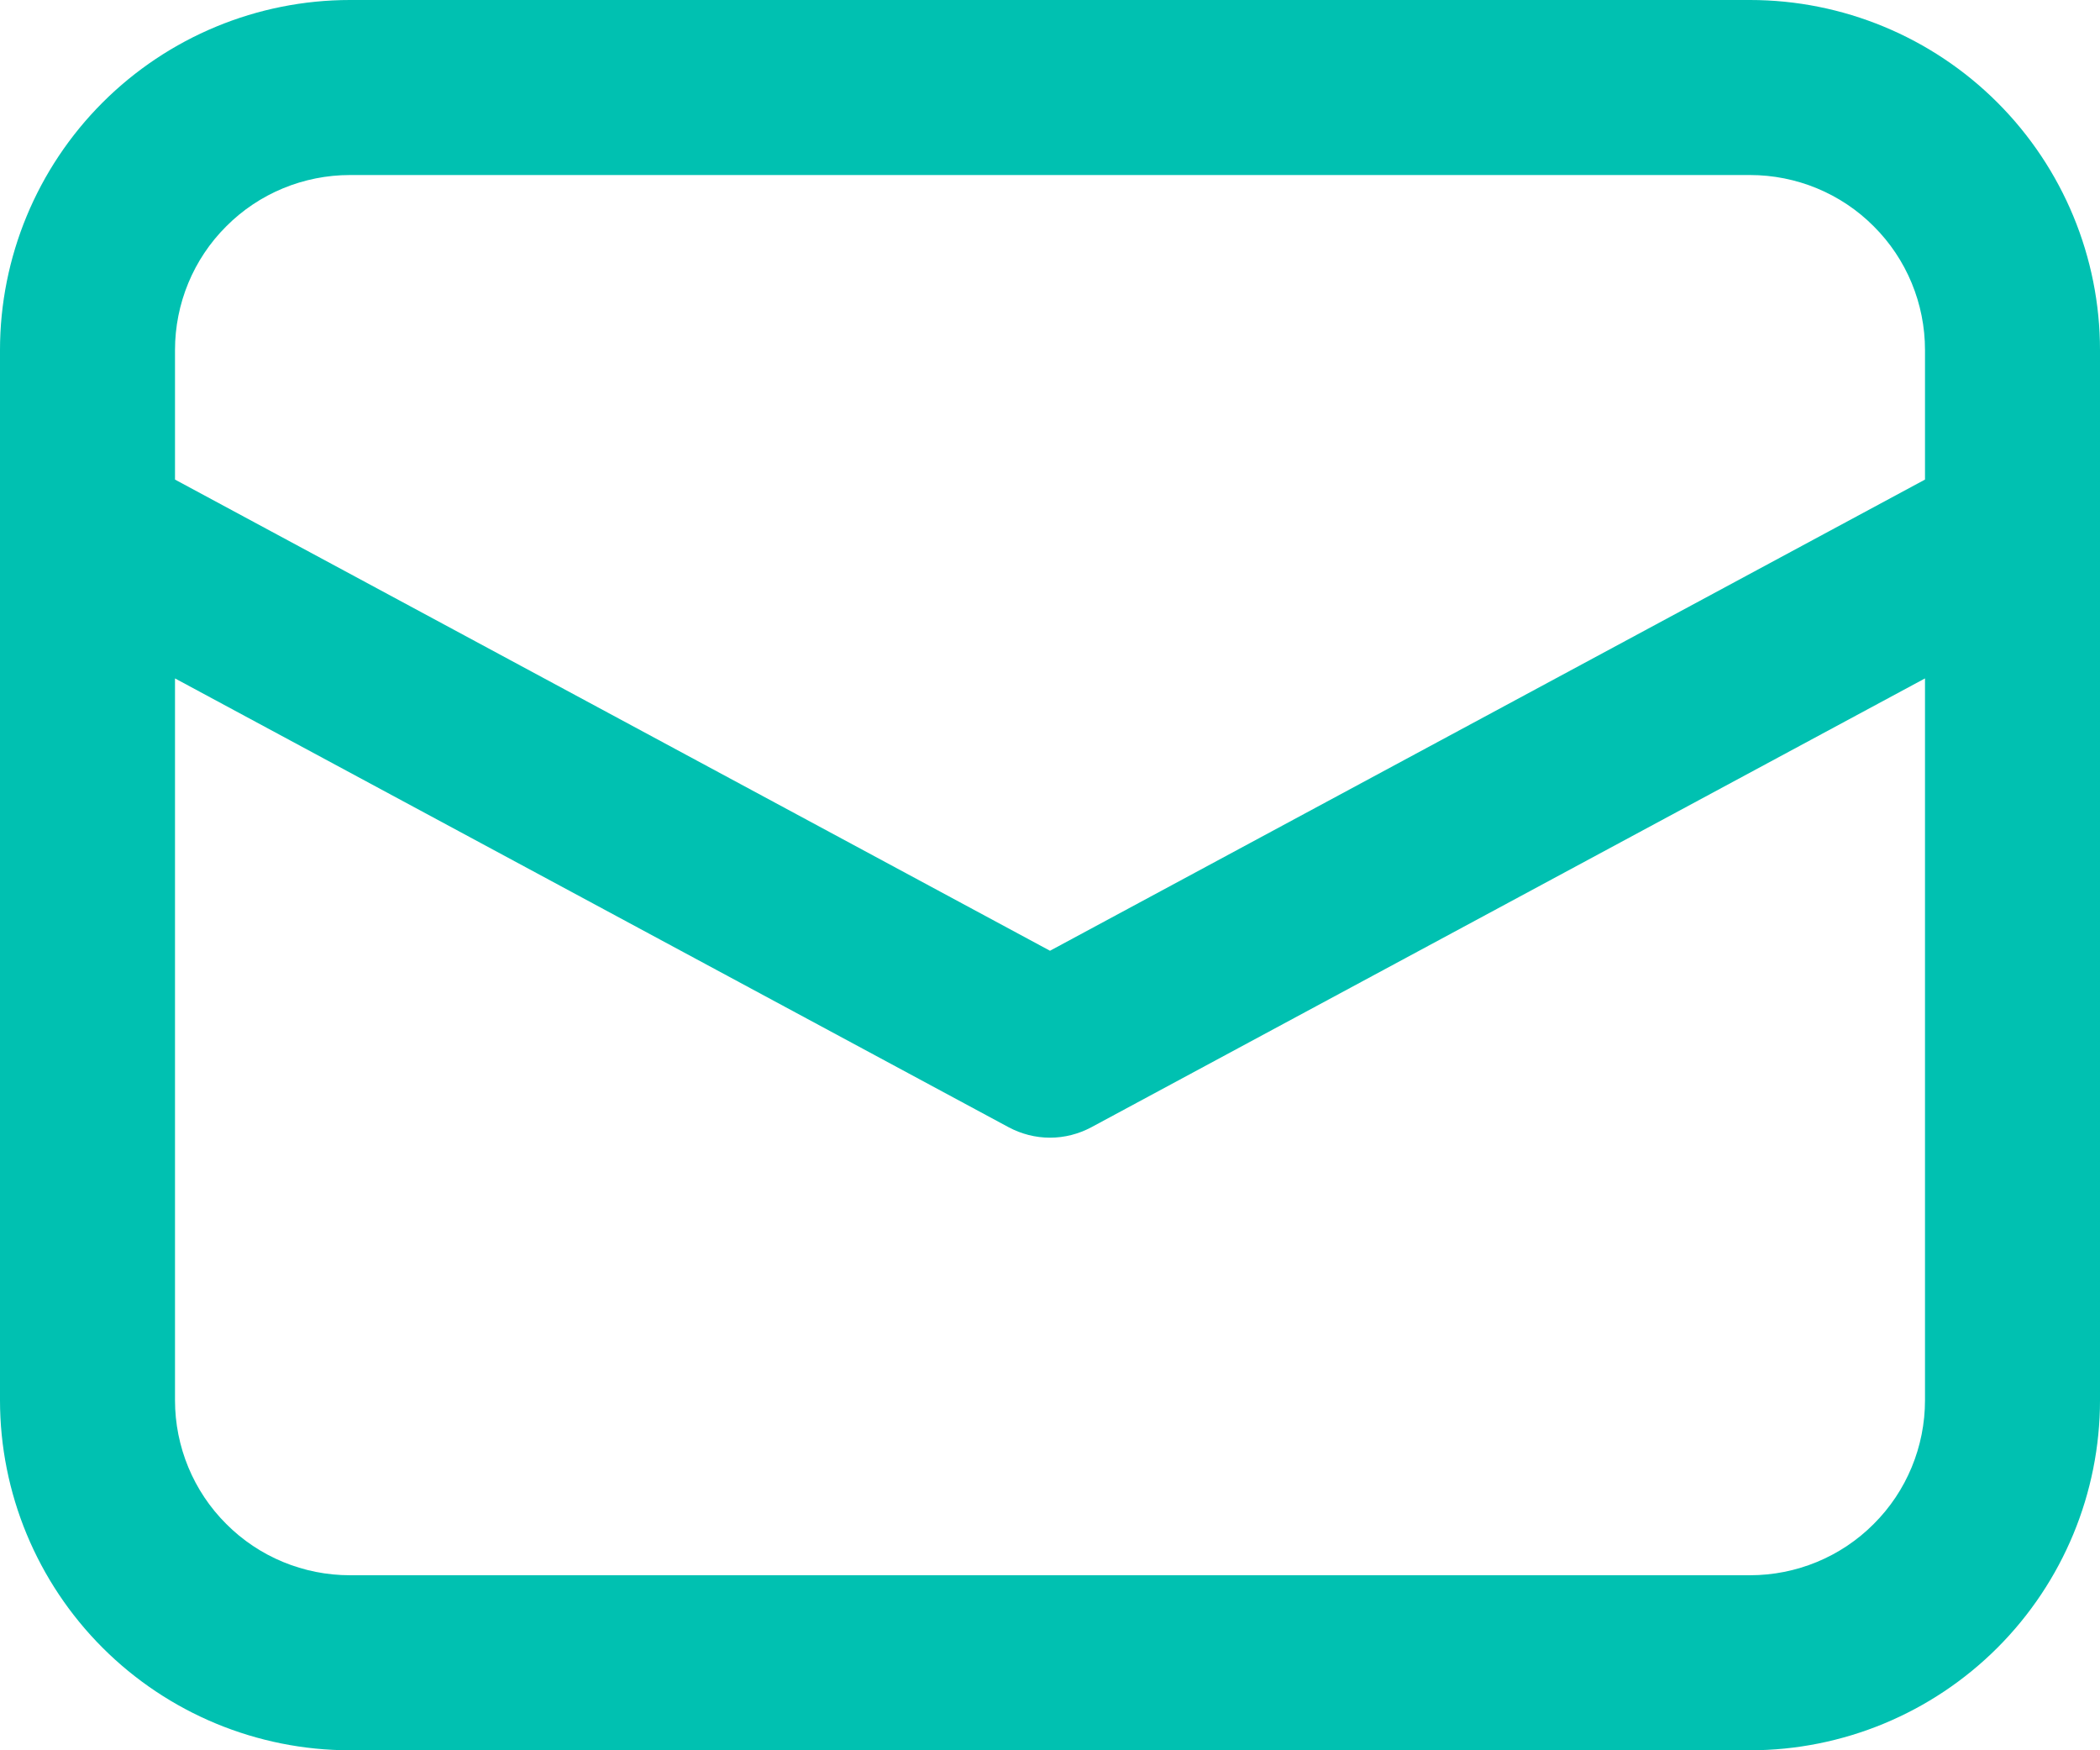 <svg width="12" height="10" viewBox="0 0 12 10" fill="none" xmlns="http://www.w3.org/2000/svg">
<path d="M0 3.038V8C0 8.53 0.211 9.039 0.586 9.414C0.961 9.789 1.47 10 2 10H10C10.53 10 11.039 9.789 11.414 9.414C11.789 9.039 12 8.53 12 8V2C12 1.47 11.789 0.961 11.414 0.586C11.039 0.211 10.53 0 10 0H2C1.47 0 0.961 0.211 0.586 0.586C0.211 0.961 0 1.47 0 2V3.038ZM2 1H10C10.265 1 10.52 1.105 10.707 1.293C10.895 1.48 11 1.735 11 2V2.74L6 5.432L1 2.74V2C1 1.735 1.105 1.48 1.293 1.293C1.48 1.105 1.735 1 2 1ZM1 3.876L5.763 6.44C5.836 6.479 5.917 6.5 6 6.5C6.083 6.5 6.164 6.479 6.237 6.44L11 3.876V8C11 8.265 10.895 8.52 10.707 8.707C10.52 8.895 10.265 9 10 9H2C1.735 9 1.48 8.895 1.293 8.707C1.105 8.52 1 8.265 1 8V3.876Z" fill="#00C1B1"/>
</svg>
